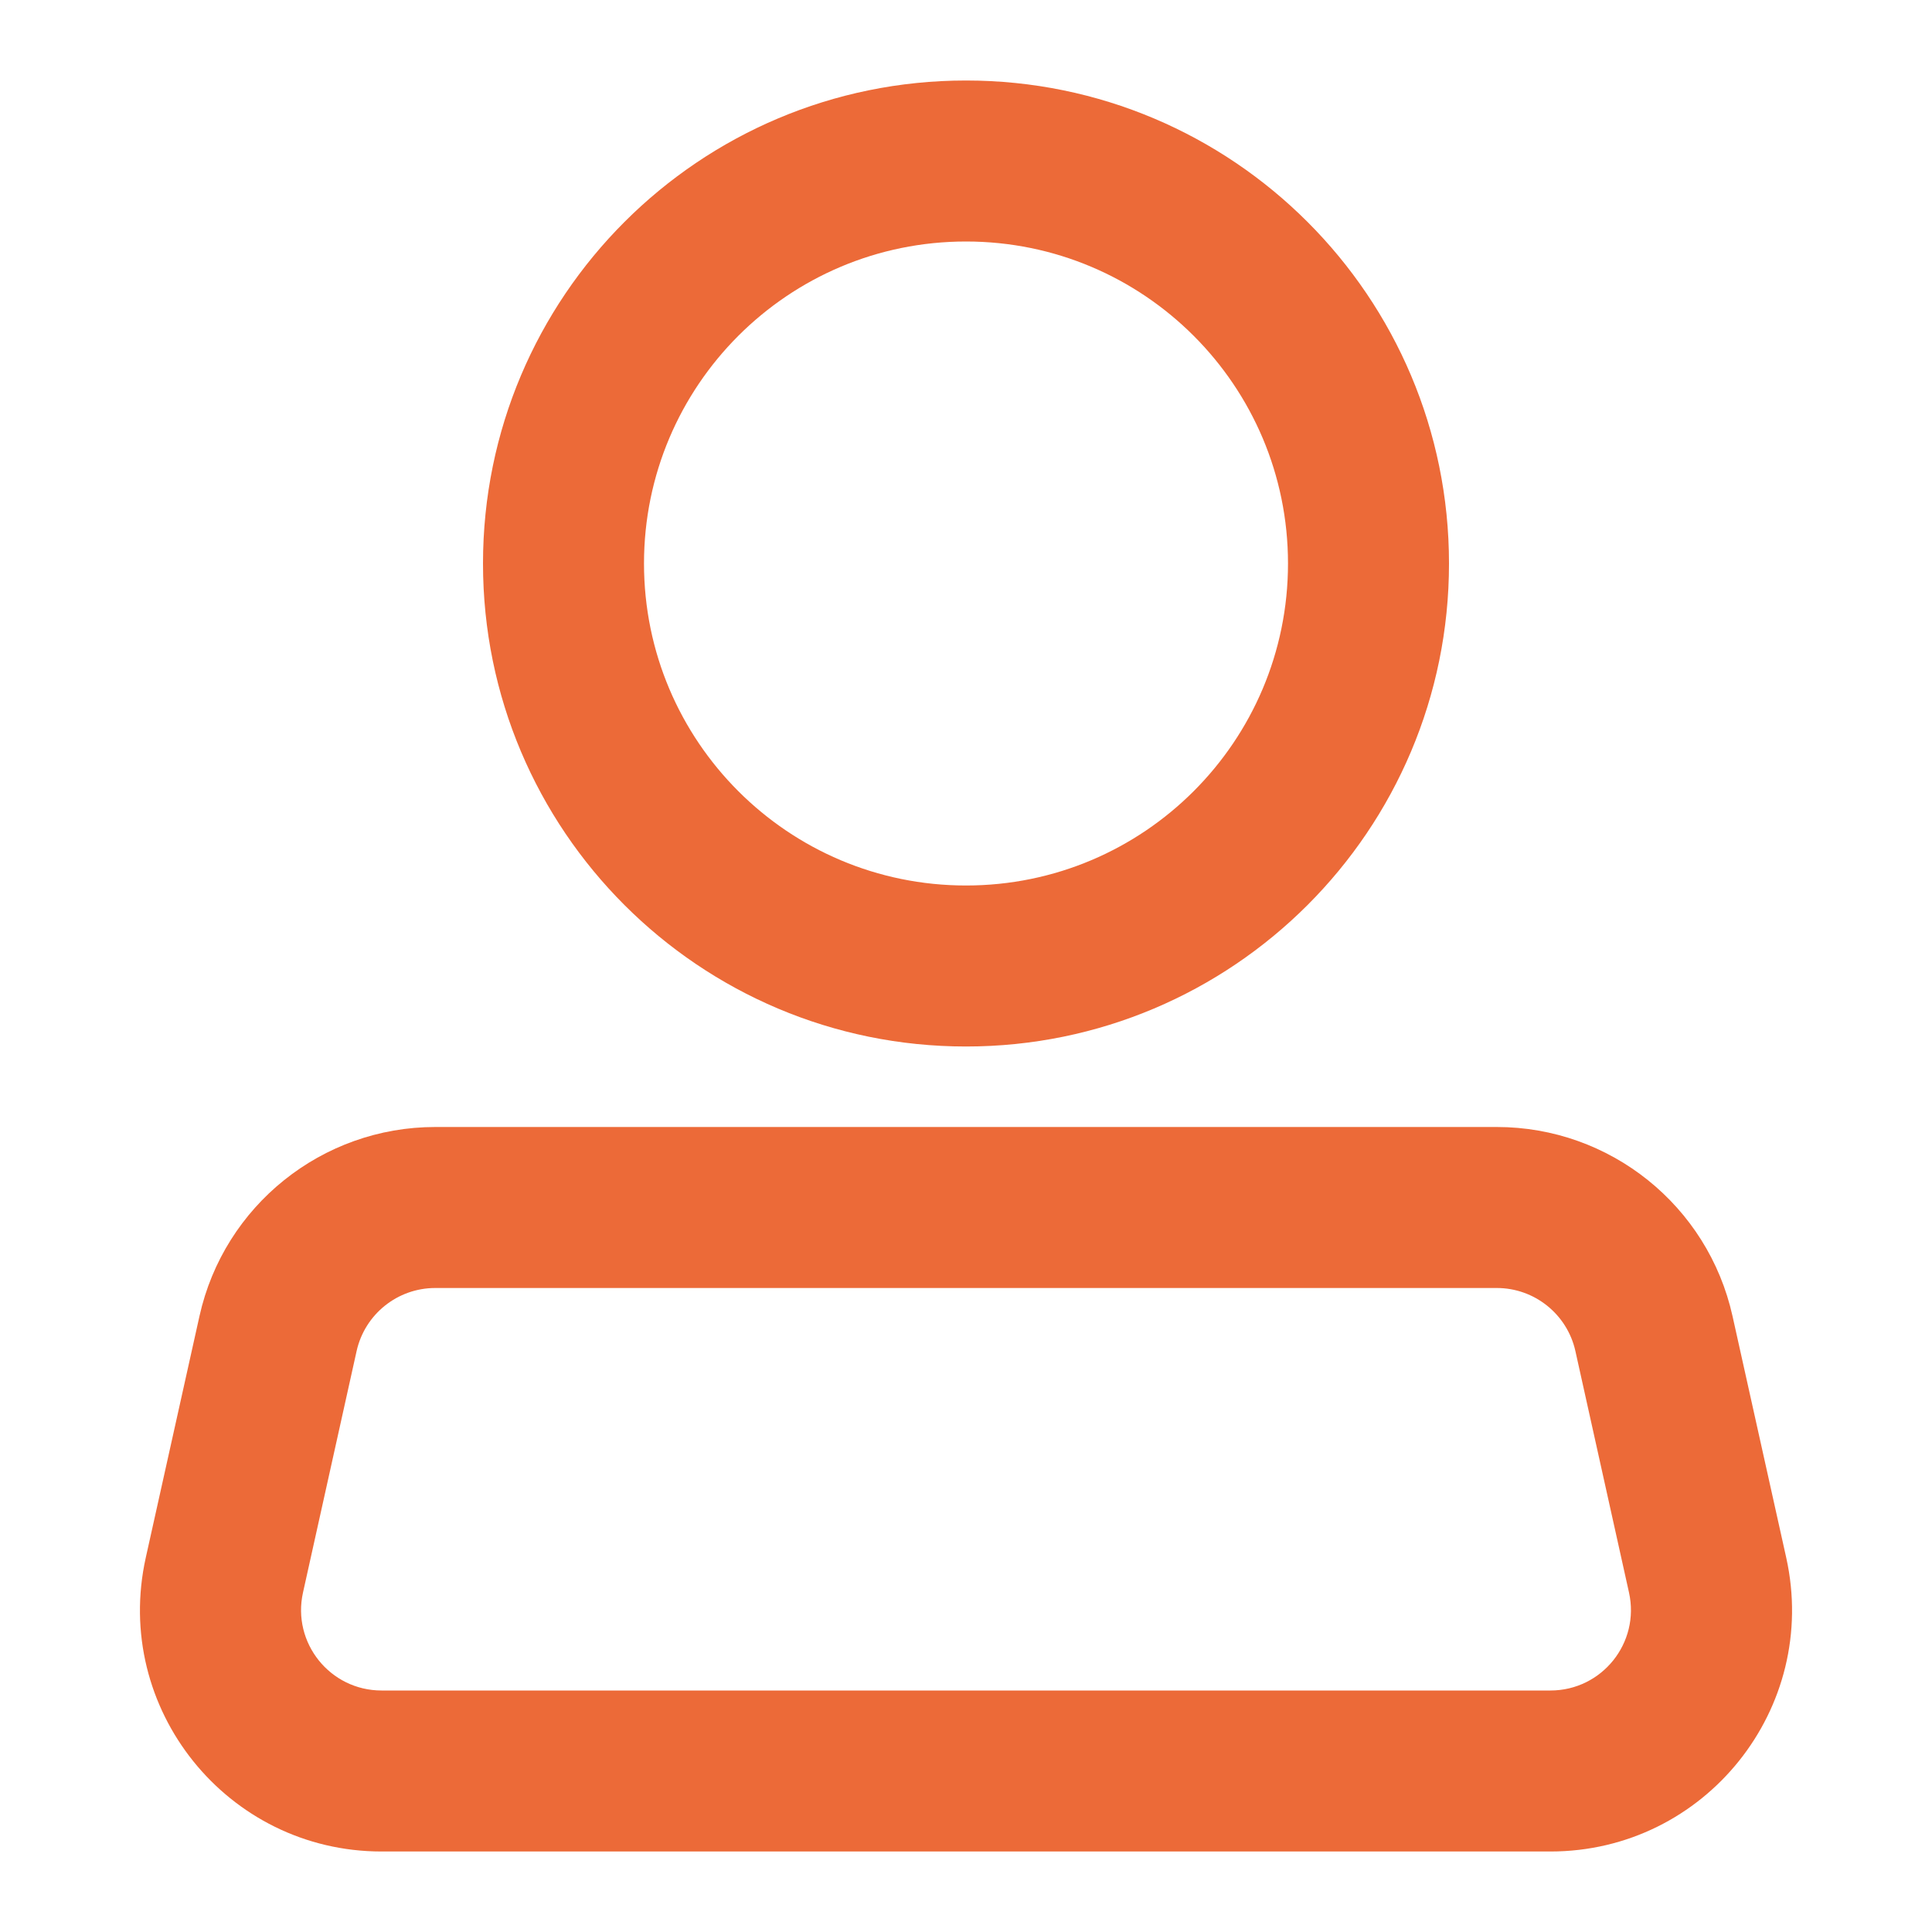 <svg width="24" height="24" viewBox="0 0 24 24" fill="none" xmlns="http://www.w3.org/2000/svg">
<path fill-rule="evenodd" clip-rule="evenodd" d="M12 3C9.791 3 8 4.791 8 7C8 9.209 9.791 11 12 11C14.209 11 16 9.209 16 7C16 4.791 14.209 3 12 3ZM6 7C6 3.686 8.686 1 12 1C15.314 1 18 3.686 18 7C18 10.314 15.314 13 12 13C8.686 13 6 10.314 6 7Z" fill="#EC6A38"/>
<path fill-rule="evenodd" clip-rule="evenodd" d="M18.594 16H5.407C4.938 16 4.532 16.326 4.43 16.783L3.764 19.783C3.625 20.408 4.1 21 4.74 21H19.26C19.9 21 20.375 20.408 20.236 19.783L19.57 16.783C19.468 16.326 19.062 16 18.594 16ZM5.407 14C4.001 14 2.783 14.977 2.478 16.349L1.811 19.349C1.395 21.223 2.821 23 4.74 23H19.26C21.18 23 22.605 21.223 22.189 19.349L21.522 16.349C21.217 14.977 20 14 18.594 14H5.407Z" fill="#EC6A38"/>
</svg>
